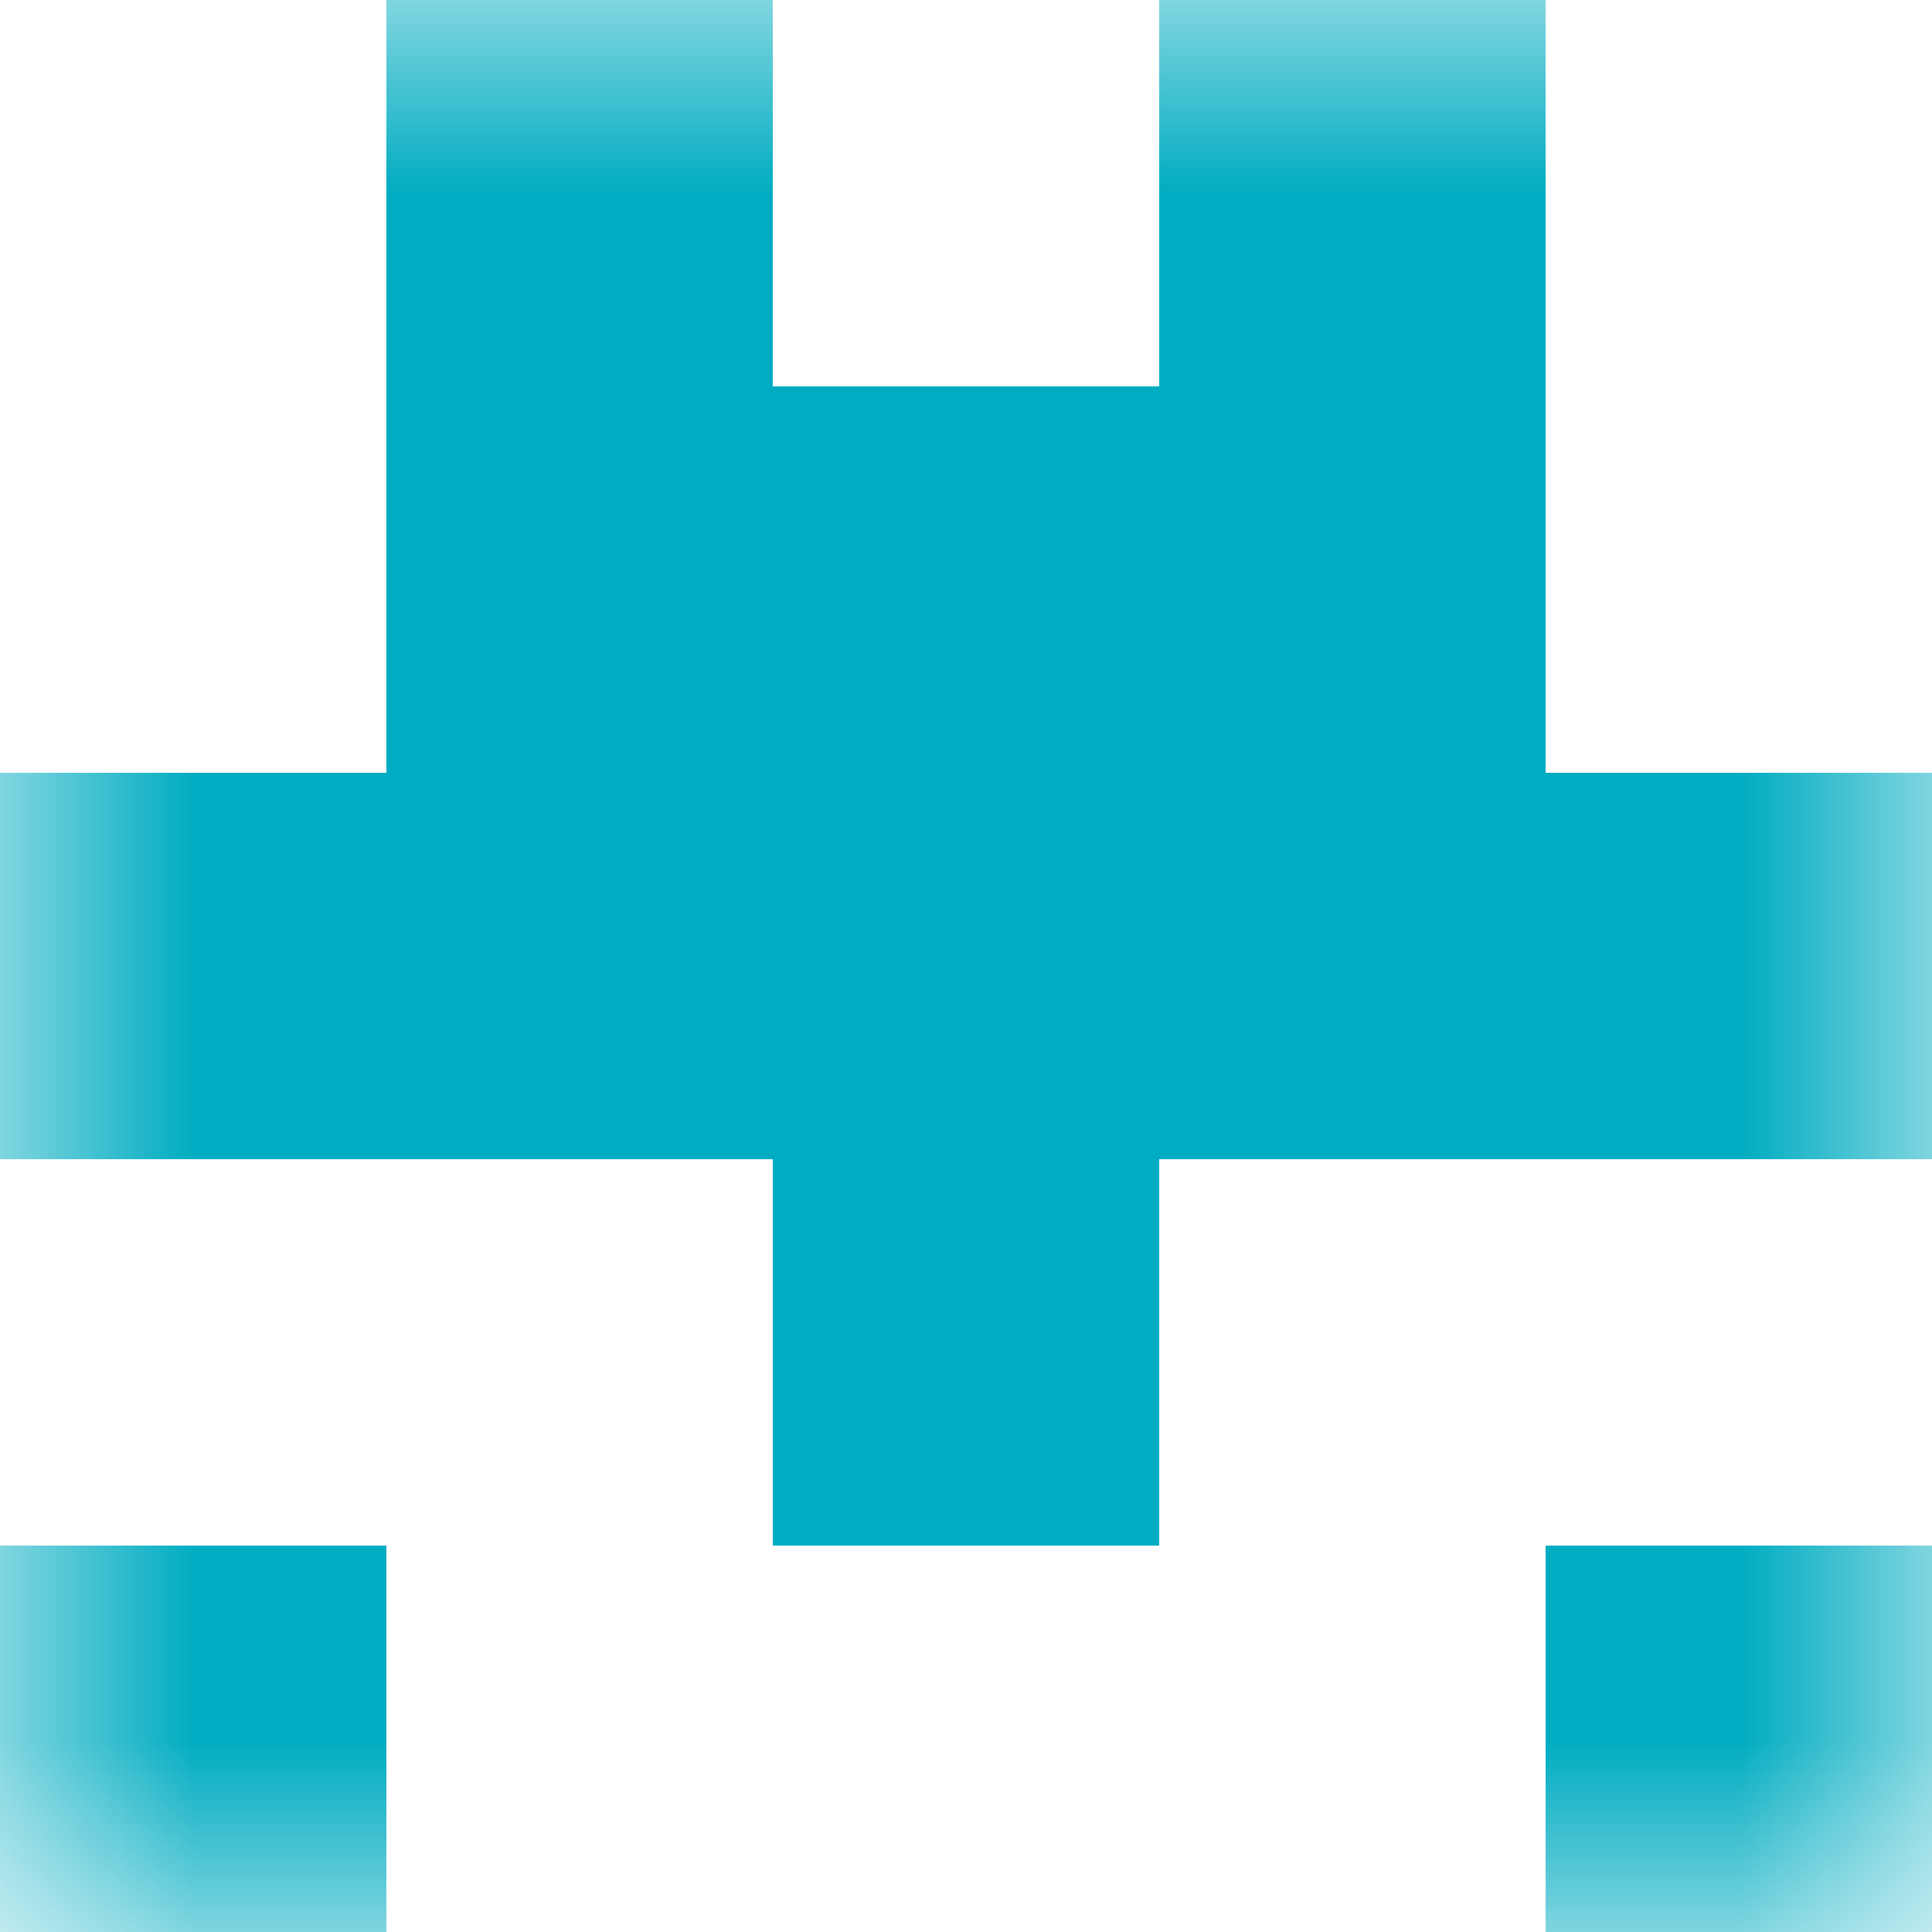 <svg xmlns="http://www.w3.org/2000/svg" viewBox="0 0 5 5" fill="none" shape-rendering="crispEdges"><mask id="viewboxMask"><rect width="5" height="5" rx="0" ry="0" x="0" y="0" fill="#fff" /></mask><g mask="url(#viewboxMask)"><path d="M2 0H1v1h1V0ZM4 0H3v1h1V0Z" fill="#00acc1"/><path fill="#00acc1" d="M1 1h3v1H1z"/><path fill="#00acc1" d="M0 2h5v1H0z"/><path fill="#00acc1" d="M2 3h1v1H2z"/><path d="M1 4H0v1h1V4ZM5 4H4v1h1V4Z" fill="#00acc1"/></g></svg>